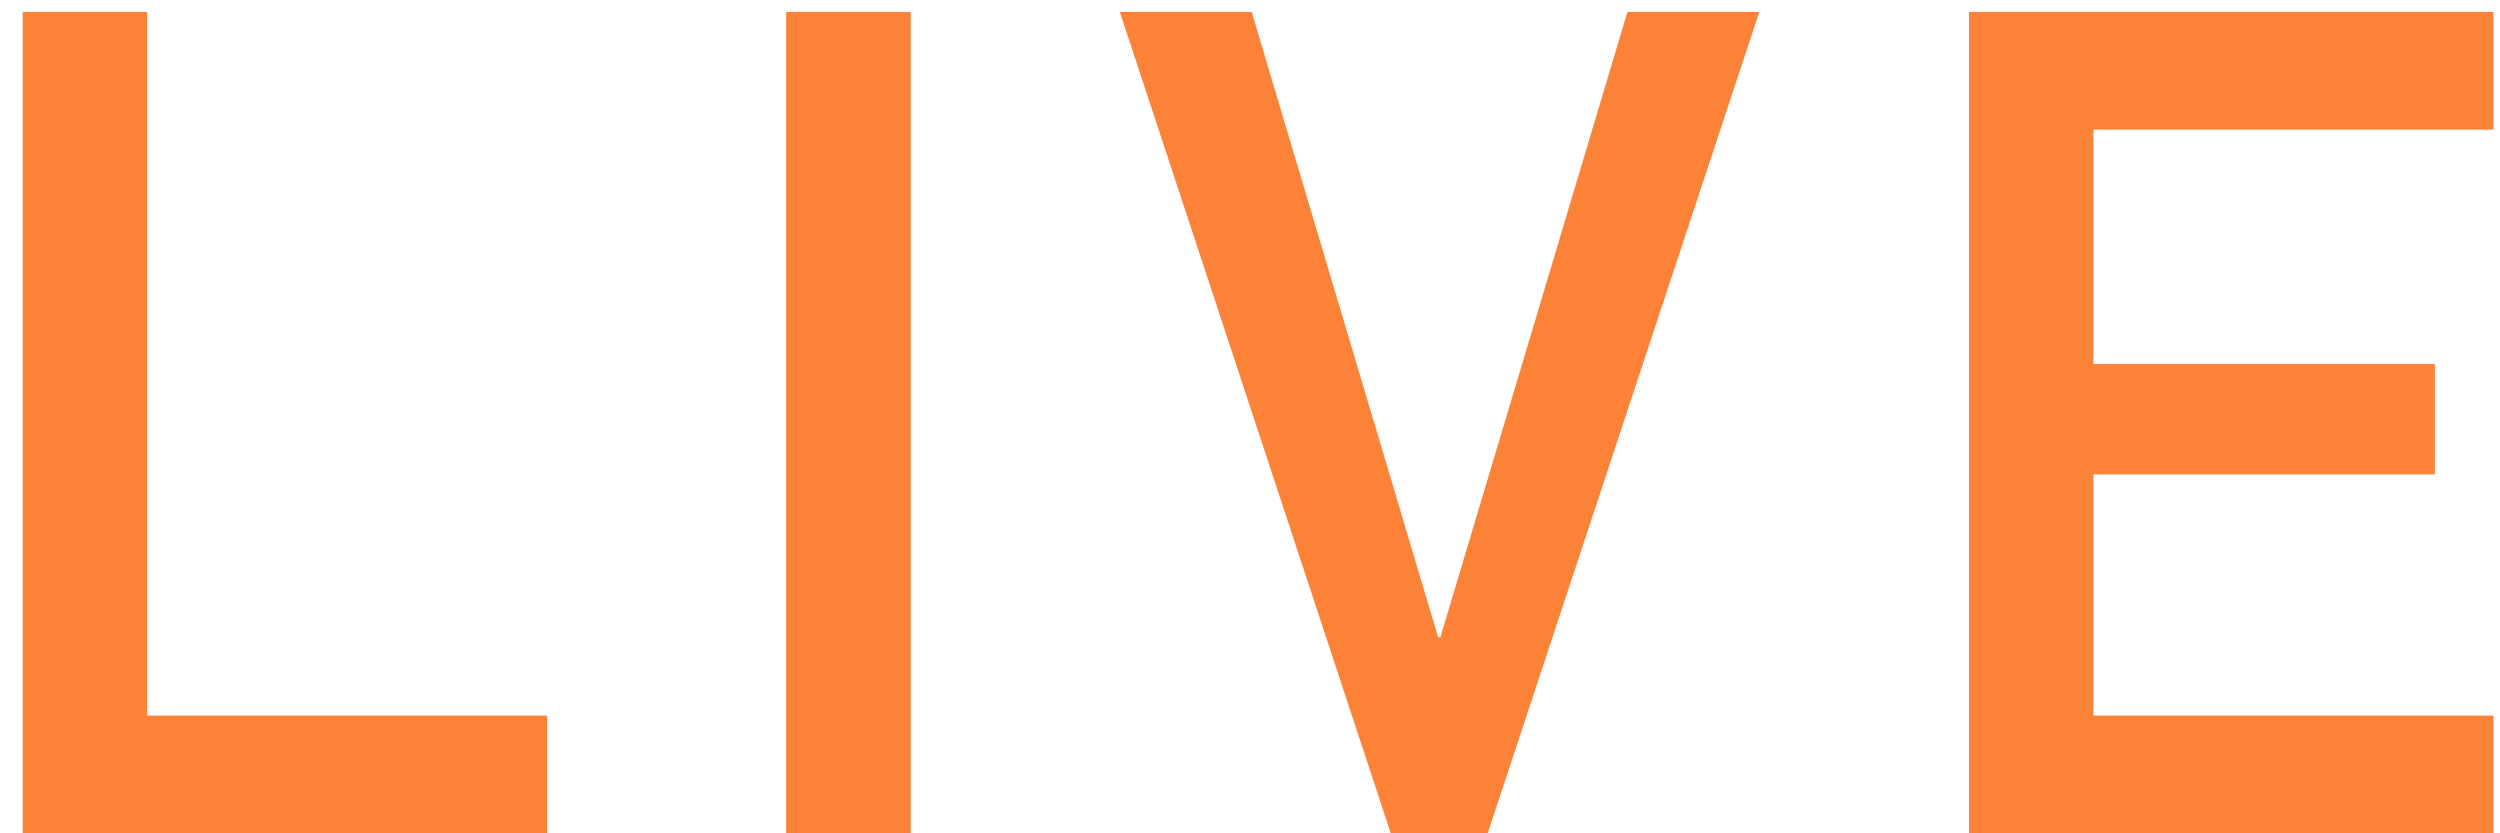 <?xml version="1.0" encoding="UTF-8"?>
<svg width="39px" height="13px" viewBox="0 0 39 13" version="1.1" xmlns="http://www.w3.org/2000/svg" xmlns:xlink="http://www.w3.org/1999/xlink">
    <!-- Generator: Sketch 47.1 (45422) - http://www.bohemiancoding.com/sketch -->
    <title>logo_live</title>
    <desc>Created with Sketch.</desc>
    <defs></defs>
    <g id="Page-1" stroke="none" stroke-width="1" fill="none" fill-rule="evenodd">
        <g id="Artboard-7" transform="translate(-139, -13)" fill="#FC8237">
            <g id="logo_live" transform="translate(139, 13)">
                <path d="M0.354,13 L8.536,13 L8.536,11.163 L2.296,11.163 L2.296,0.186 L0.354,0.186 L0.354,13 Z M12.264,13 L14.207,13 L14.207,0.186 L12.264,0.186 L12.264,13 Z M21.696,13 L23.208,13 L27.445,0.186 L25.388,0.186 L22.47,9.941 L22.435,9.941 L19.526,0.186 L17.469,0.186 L21.696,13 Z M30.716,13 L38.898,13 L38.898,11.163 L32.658,11.163 L32.658,7.401 L37.984,7.401 L37.984,5.679 L32.658,5.679 L32.658,2.022 L38.898,2.022 L38.898,0.186 L30.716,0.186 L30.716,13 Z" id="LIVE"></path>
            </g>
        </g>
    </g>
</svg>